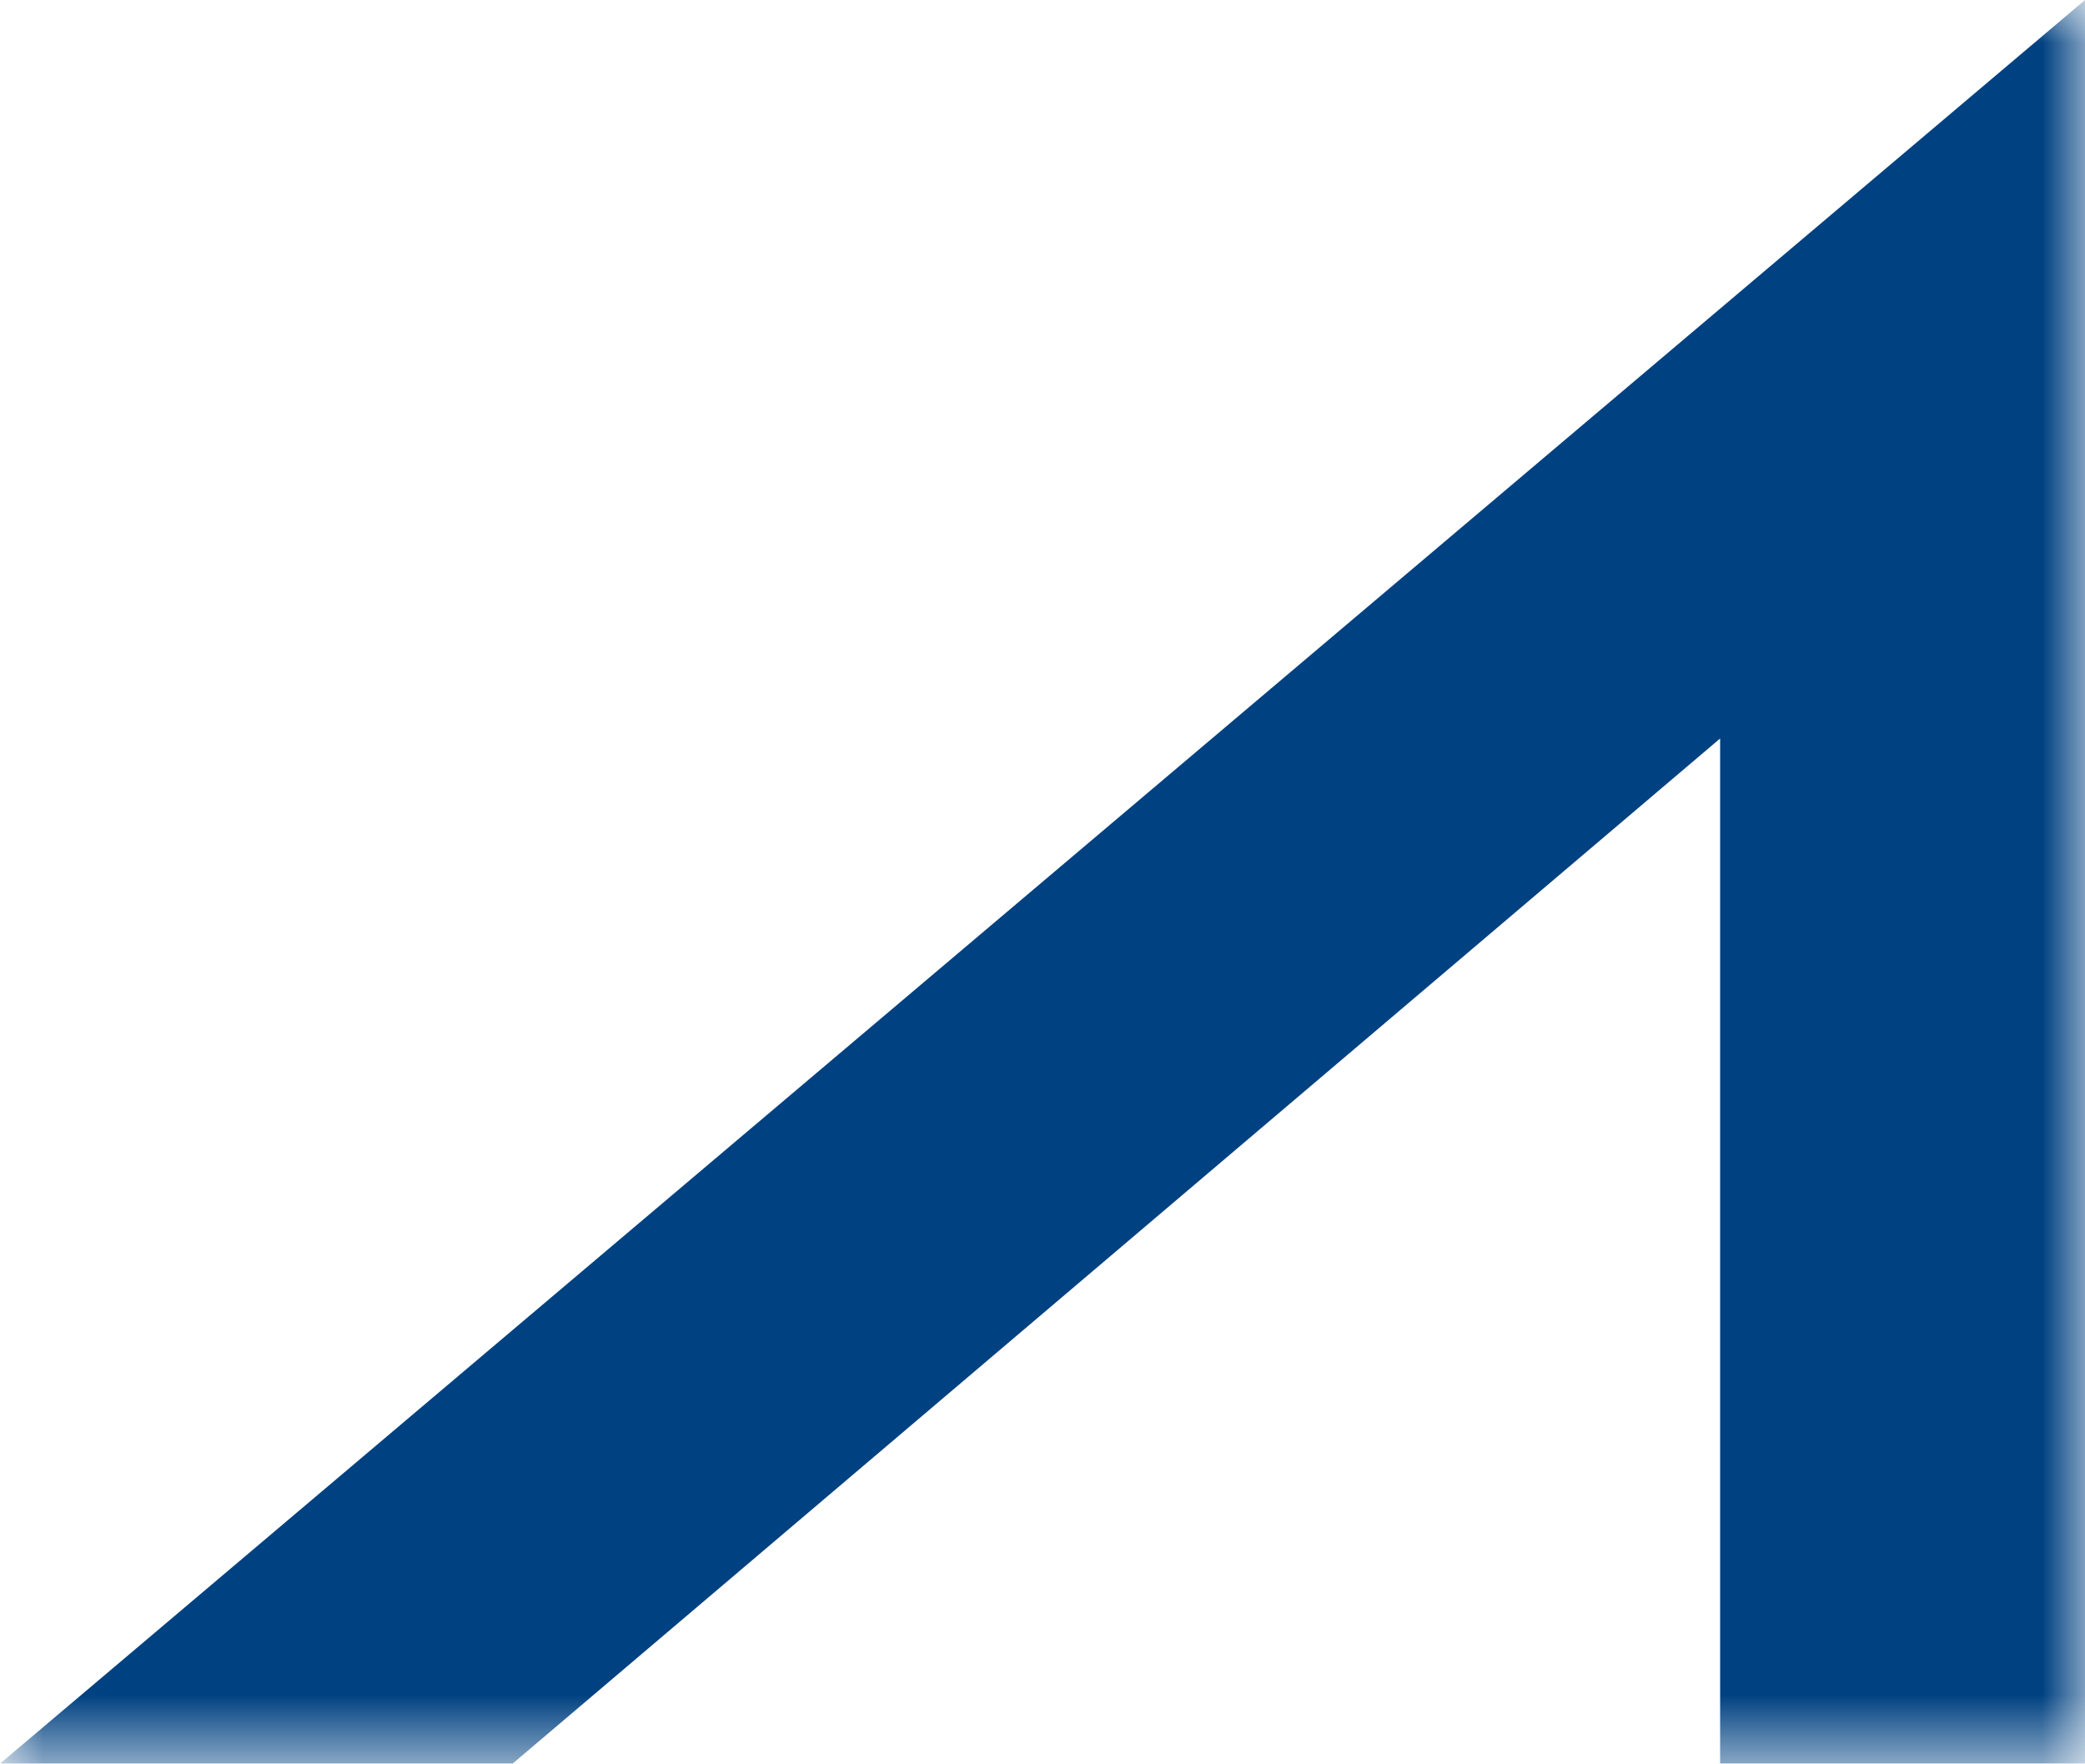 <?xml version="1.0" encoding="UTF-8"?>
<svg id="Layer_1" xmlns="http://www.w3.org/2000/svg" xmlns:xlink="http://www.w3.org/1999/xlink" version="1.1" viewBox="0 0 24 20.3">
  <!-- Generator: Adobe Illustrator 29.6.1, SVG Export Plug-In . SVG Version: 2.1.1 Build 9)  -->
  <defs>
    <style>
      .st0 {
        mask: url(#mask);
      }

      .st1 {
        fill: #004181;
      }

      .st1, .st2 {
        fill-rule: evenodd;
      }

      .st2 {
        fill: #fff;
      }
    </style>
    <mask id="mask" x="0" y="0" width="24" height="20.3" maskUnits="userSpaceOnUse">
      <g id="mask-2">
        <polygon id="path-1" class="st2" points="0 0 24 0 24 20.3 0 20.3 0 0"/>
      </g>
    </mask>
  </defs>
  <g id="V2">
    <g id="Group-19">
      <g id="Group-5">
        <g class="st0">
          <polygon id="Fill-3" class="st1" points="24 20.3 19.8 20.3 19.8 8.5 5.9 20.3 0 20.3 24 0 24 20.3"/>
        </g>
      </g>
    </g>
  </g>
</svg>